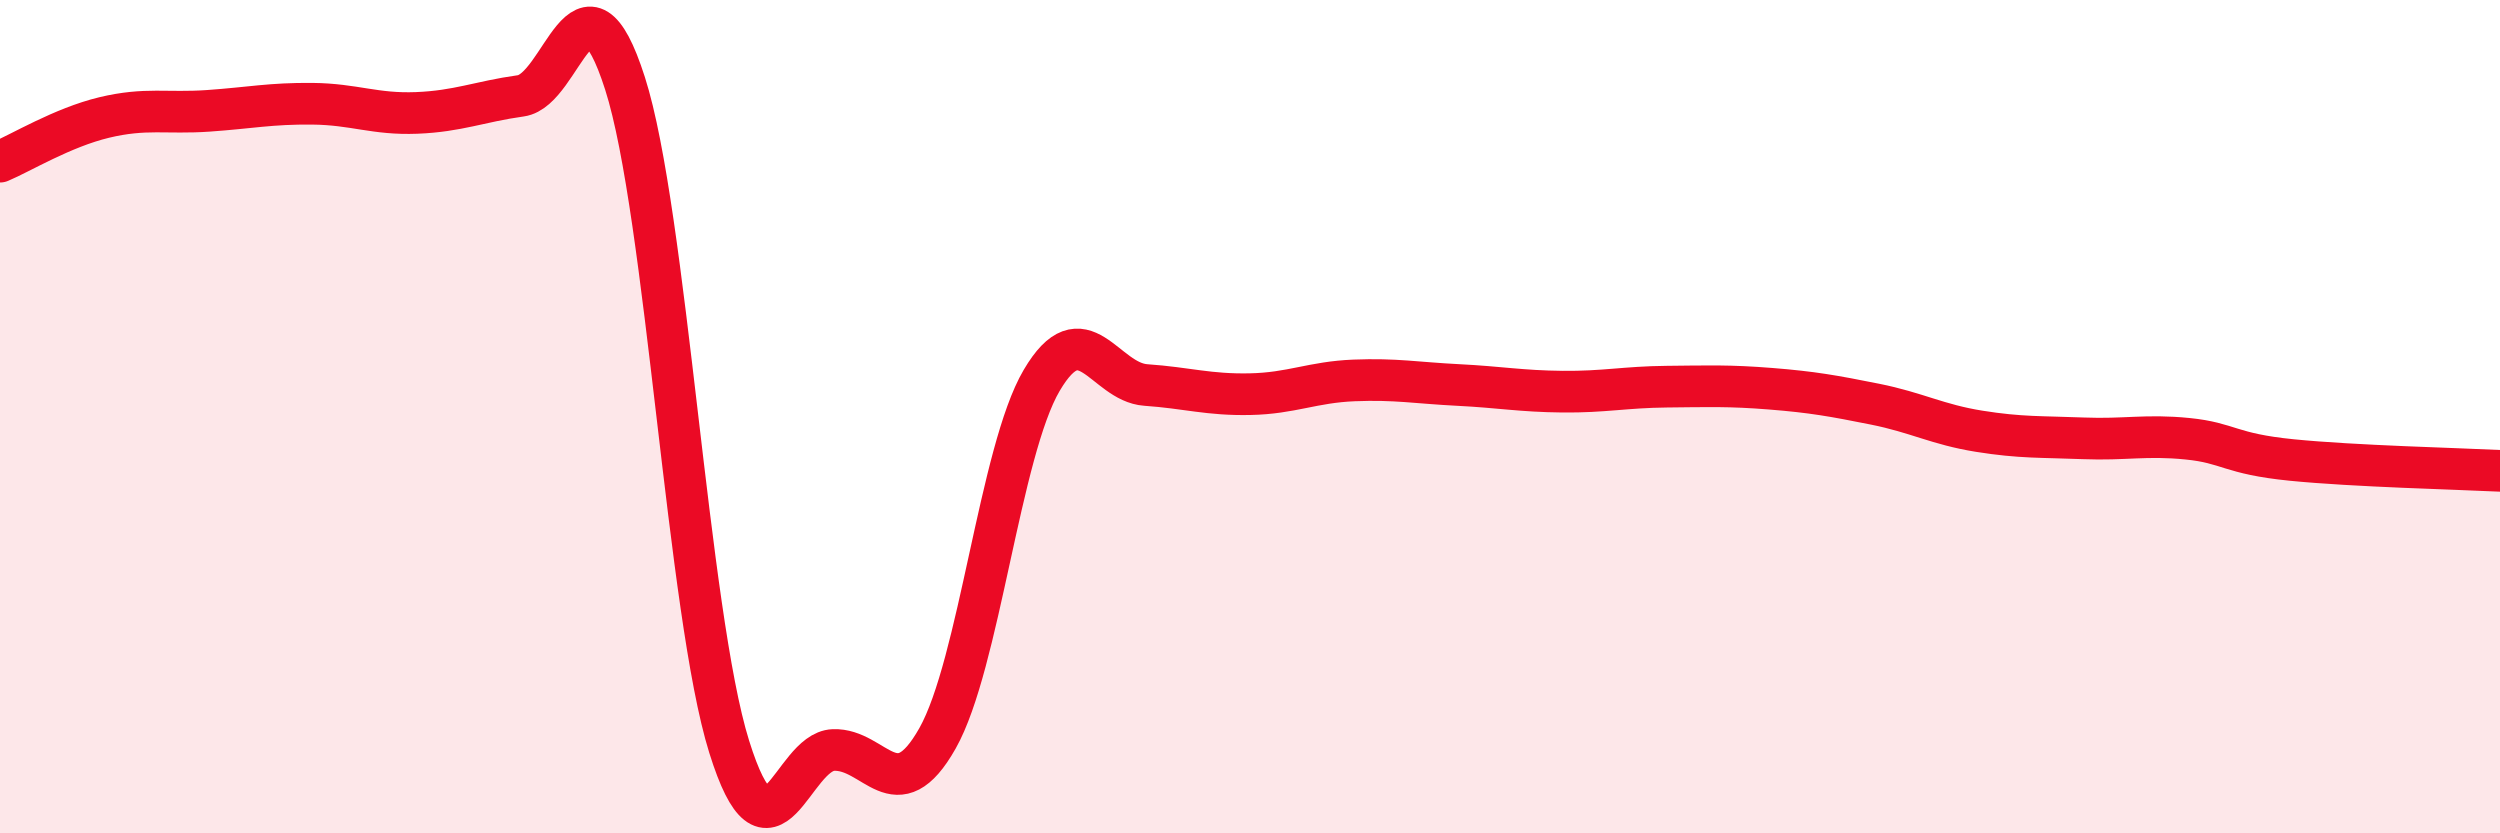 
    <svg width="60" height="20" viewBox="0 0 60 20" xmlns="http://www.w3.org/2000/svg">
      <path
        d="M 0,3.88 C 0.5,3.67 1.5,3.06 2.5,2.82 C 3.5,2.58 4,2.73 5,2.66 C 6,2.59 6.5,2.48 7.5,2.49 C 8.5,2.5 9,2.75 10,2.71 C 11,2.67 11.5,2.44 12.5,2.3 C 13.5,2.16 14,-1.12 15,2 C 16,5.12 16.5,14.72 17.5,17.92 C 18.5,21.12 19,18.04 20,18 C 21,17.96 21.5,19.49 22.5,17.72 C 23.5,15.95 24,10.83 25,9.13 C 26,7.43 26.5,9.17 27.5,9.24 C 28.5,9.31 29,9.48 30,9.46 C 31,9.44 31.5,9.17 32.5,9.13 C 33.5,9.09 34,9.19 35,9.24 C 36,9.29 36.5,9.39 37.5,9.4 C 38.5,9.41 39,9.29 40,9.28 C 41,9.27 41.5,9.25 42.5,9.33 C 43.5,9.41 44,9.5 45,9.7 C 46,9.9 46.5,10.19 47.5,10.35 C 48.5,10.51 49,10.48 50,10.52 C 51,10.56 51.5,10.43 52.5,10.53 C 53.5,10.63 53.5,10.89 55,11.04 C 56.5,11.19 59,11.25 60,11.3L60 20L0 20Z"
        fill="#EB0A25"
        opacity="0.1"
        stroke-linecap="round"
        stroke-linejoin="round"
      />
      <path
        d="M 0,3.88 C 0.5,3.67 1.5,3.06 2.5,2.82 C 3.5,2.58 4,2.73 5,2.66 C 6,2.59 6.5,2.48 7.5,2.49 C 8.5,2.5 9,2.75 10,2.71 C 11,2.67 11.5,2.44 12.5,2.3 C 13.5,2.16 14,-1.12 15,2 C 16,5.12 16.5,14.72 17.5,17.92 C 18.5,21.12 19,18.04 20,18 C 21,17.96 21.5,19.49 22.5,17.72 C 23.5,15.95 24,10.83 25,9.13 C 26,7.43 26.5,9.17 27.5,9.24 C 28.5,9.31 29,9.48 30,9.46 C 31,9.44 31.5,9.17 32.5,9.13 C 33.5,9.09 34,9.19 35,9.24 C 36,9.29 36.5,9.39 37.5,9.4 C 38.5,9.41 39,9.29 40,9.28 C 41,9.27 41.5,9.25 42.5,9.33 C 43.5,9.41 44,9.5 45,9.7 C 46,9.9 46.5,10.19 47.5,10.35 C 48.5,10.51 49,10.48 50,10.52 C 51,10.56 51.5,10.43 52.5,10.53 C 53.5,10.63 53.5,10.89 55,11.04 C 56.5,11.19 59,11.25 60,11.3"
        stroke="#EB0A25"
        stroke-width="1"
        fill="none"
        stroke-linecap="round"
        stroke-linejoin="round"
      />
    </svg>
  